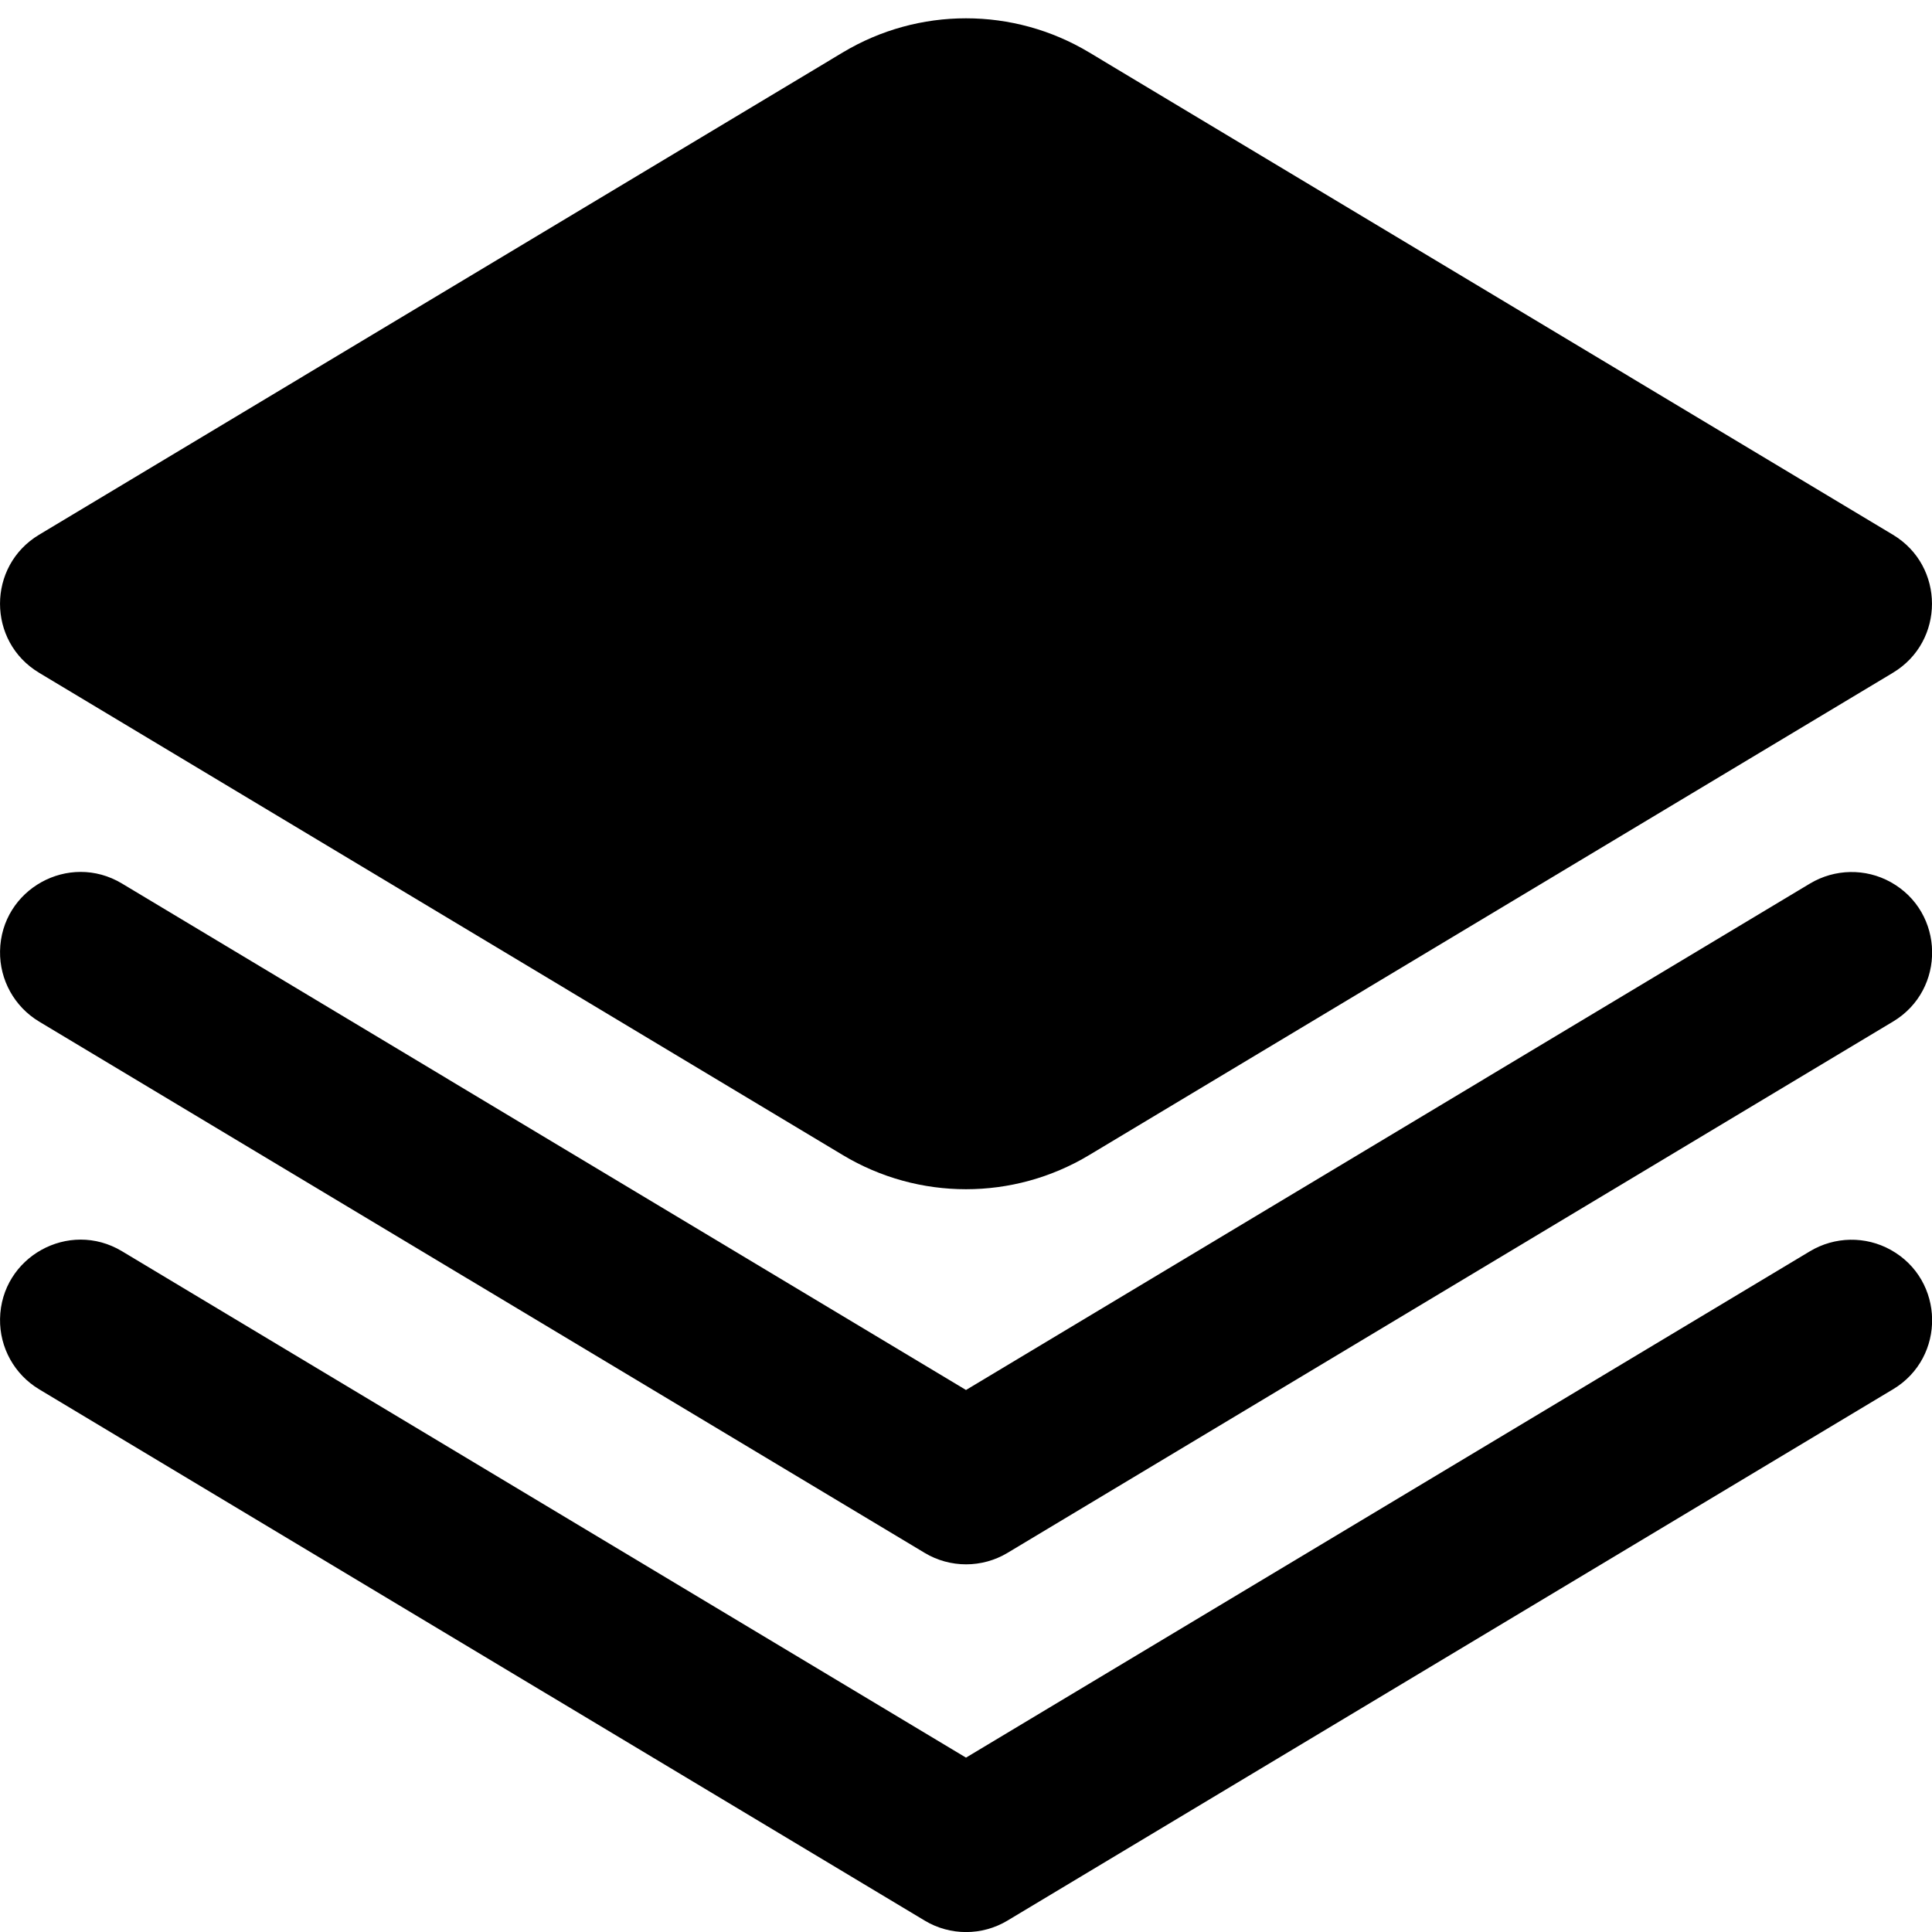 <?xml version="1.0" encoding="UTF-8"?> <svg xmlns="http://www.w3.org/2000/svg" viewBox="0 0 50.00 50.00" data-guides="{&quot;vertical&quot;:[],&quot;horizontal&quot;:[]}"><defs><radialGradient id="tSvgGradient128a582b3c2" x1="-6104.5" x2="-6104.5" y1="-4956" y2="-4957" cx="0.5" cy="0.5" r="1"><stop offset="0" stop-color="hsl(0,100%,50%)" stop-opacity="1" transform="translate(-6105, -4957)"></stop><stop offset="1" stop-color="hsl(0,100%,97.06%)" stop-opacity="0" transform="translate(-6105, -4957)"></stop></radialGradient><radialGradient id="tSvgGradient1a6804d0db" x1="-6104.5" x2="-6104.5" y1="-4956" y2="-4957" cx="0.5" cy="0.5" r="1"><stop offset="0" stop-color="hsl(0,100%,50%)" stop-opacity="1" transform="translate(-6105, -4957)"></stop><stop offset="1" stop-color="hsl(0,100%,97.06%)" stop-opacity="0" transform="translate(-6105, -4957)"></stop></radialGradient><radialGradient id="tSvgGradient184d927f1fd" x1="-6104.5" x2="-6104.5" y1="-4956" y2="-4957" cx="0.5" cy="0.5" r="1"><stop offset="0" stop-color="hsl(0,100%,50%)" stop-opacity="1" transform="translate(-6105, -4957)"></stop><stop offset="1" stop-color="hsl(0,100%,97.06%)" stop-opacity="0" transform="translate(-6105, -4957)"></stop></radialGradient></defs><path fill="url(#tSvgGradient128a582b3c2)" stroke="none" fill-opacity="1" stroke-width="1" stroke-opacity="1" id="tSvg1558d87a51" title="Path 5" d="M46.844 22.865C39.562 27.234 32.281 31.604 25 35.973C17.719 31.604 10.438 27.234 3.156 22.865C1.781 22.04 0.028 23.012 0.001 24.616C-0.011 25.36 0.374 26.055 1.012 26.438C8.651 31.021 16.29 35.604 23.929 40.188C24.589 40.584 25.415 40.584 26.075 40.188C33.714 35.604 41.353 31.021 48.992 26.438C50.367 25.612 50.333 23.608 48.931 22.829C48.28 22.468 47.486 22.482 46.844 22.865Z"></path><path fill="url(#tSvgGradient1a6804d0db)" stroke="none" fill-opacity="1" stroke-width="1" stroke-opacity="1" id="tSvg719f7e1cb7" title="Path 6" d="M46.844 32.381C39.562 36.75 32.281 41.119 25 45.487C17.719 41.119 10.438 36.75 3.156 32.381C1.781 31.556 0.028 32.529 0.001 34.133C-0.011 34.877 0.374 35.571 1.012 35.954C8.651 40.538 16.29 45.121 23.929 49.704C24.589 50.101 25.415 50.101 26.075 49.704C33.714 45.121 41.353 40.538 48.992 35.954C50.367 35.129 50.333 33.125 48.931 32.346C48.28 31.985 47.486 31.998 46.844 32.381Z"></path><path fill="url(#tSvgGradient184d927f1fd)" stroke="none" fill-opacity="1" stroke-width="1" stroke-opacity="1" id="tSvg16d0a782c4b" title="Path 7" d="M1.01 17.41C7.944 21.571 14.877 25.731 21.81 29.892C23.773 31.072 26.227 31.072 28.19 29.892C35.123 25.731 42.056 21.571 48.99 17.41C50.336 16.601 50.336 14.649 48.99 13.84C42.056 9.679 35.123 5.519 28.19 1.358C26.227 0.179 23.773 0.179 21.81 1.358C14.877 5.519 7.944 9.679 1.01 13.84C-0.336 14.649 -0.336 16.601 1.01 17.41Z"></path></svg> 
